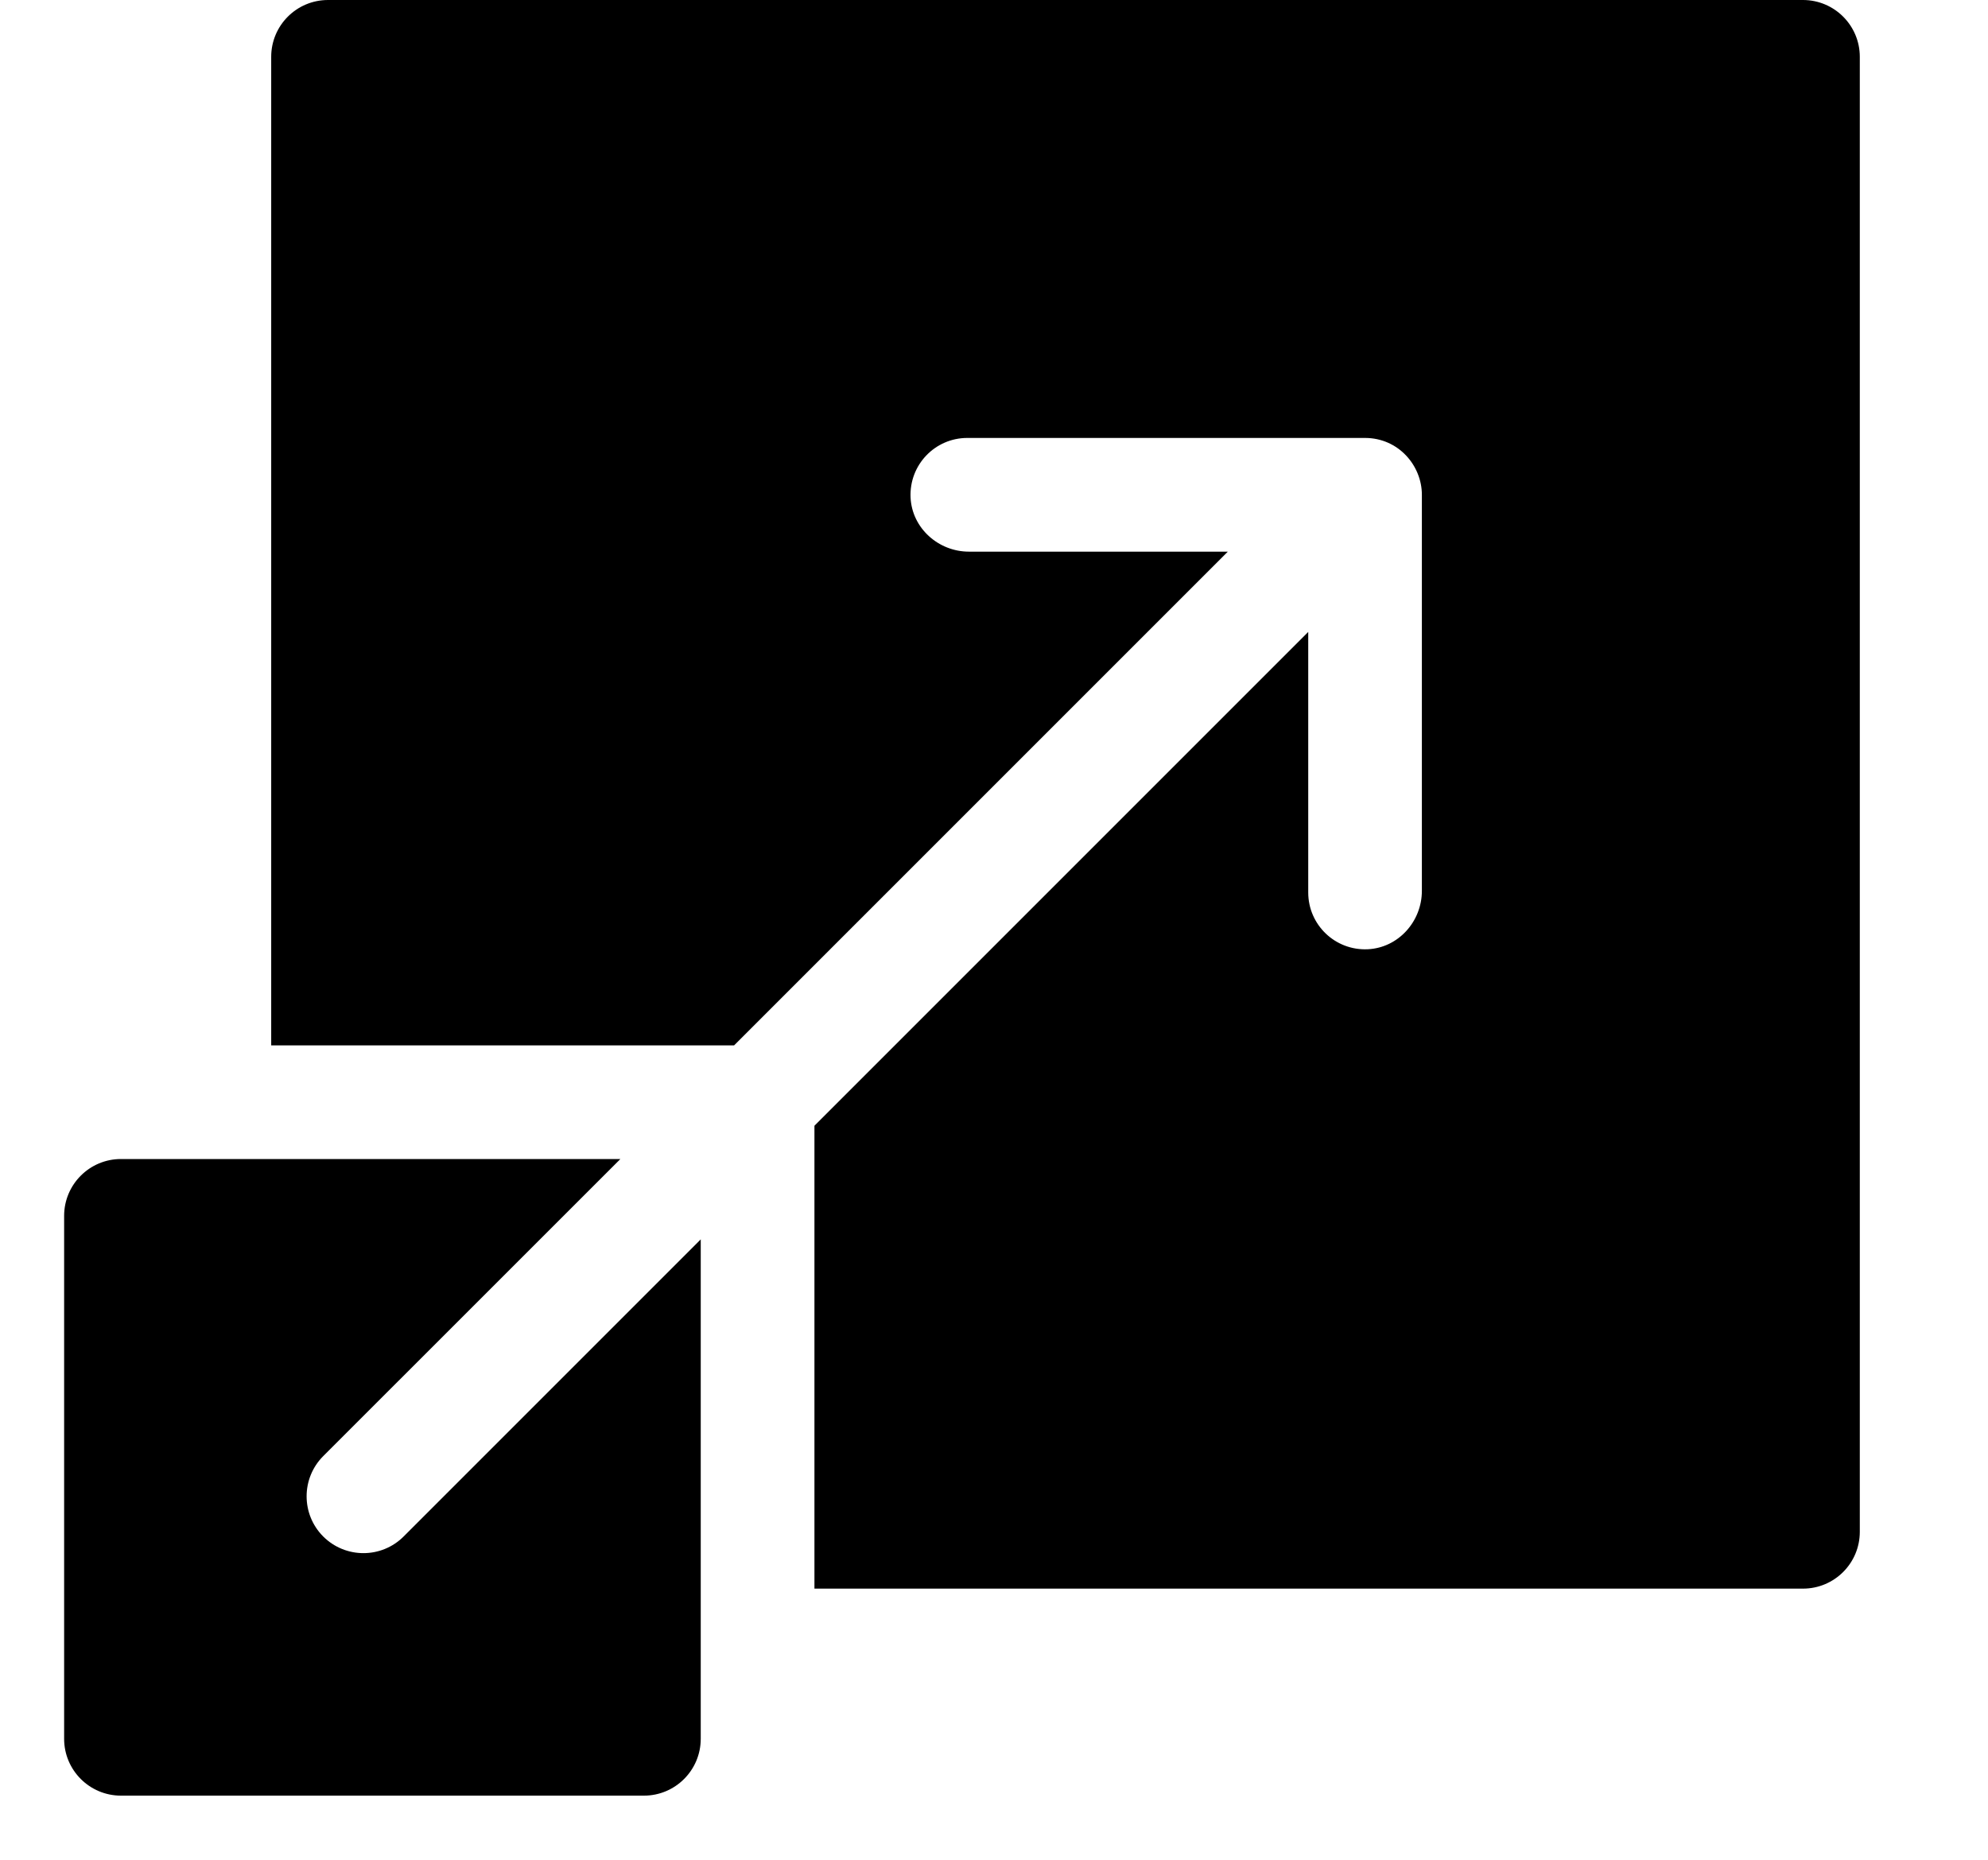 <svg width="31" height="29" viewBox="0 0 31 29" fill="none" xmlns="http://www.w3.org/2000/svg">
<g clip-path="url(#clip0_778_3051)">
<path d="M28.115 0H5.115C4.625 0 4.229 0.397 4.229 0.886V16.301H11.447C18.624 9.123 17.091 10.656 19.146 8.602H15.109C14.632 8.602 14.221 8.234 14.199 7.758C14.176 7.249 14.58 6.829 15.084 6.829H21.285C21.808 6.829 22.172 7.261 22.172 7.715V13.892C22.172 14.369 21.805 14.779 21.329 14.802C20.82 14.826 20.4 14.421 20.4 13.917V9.854C18.345 11.91 19.878 10.377 12.7 17.554V24.772H28.115C28.604 24.772 29.001 24.376 29.001 23.886V0.886C29.001 0.397 28.604 0 28.115 0Z" fill="#E23725" style="fill:#E23725;fill:color(display-p3 0.886 0.216 0.145);fill-opacity:1;"/>
<path d="M5.04 23.959C4.695 23.613 4.695 23.052 5.04 22.706L9.674 18.073H1.886C1.397 18.073 1 18.47 1 18.959V27.114C1 27.603 1.397 28 1.886 28H10.041C10.53 28 10.927 27.603 10.927 27.114V19.326L6.294 23.959C5.948 24.305 5.387 24.305 5.04 23.959V23.959Z" fill="#E23725" style="fill:#E23725;fill:color(display-p3 0.886 0.216 0.145);fill-opacity:1;"/>
</g>
<defs>
<clipPath id="clip0_778_3051">
<rect width="28" height="28" fill="white" style="fill:white;fill-opacity:1;" transform="translate(1)"/>
</clipPath>
</defs>
</svg>
